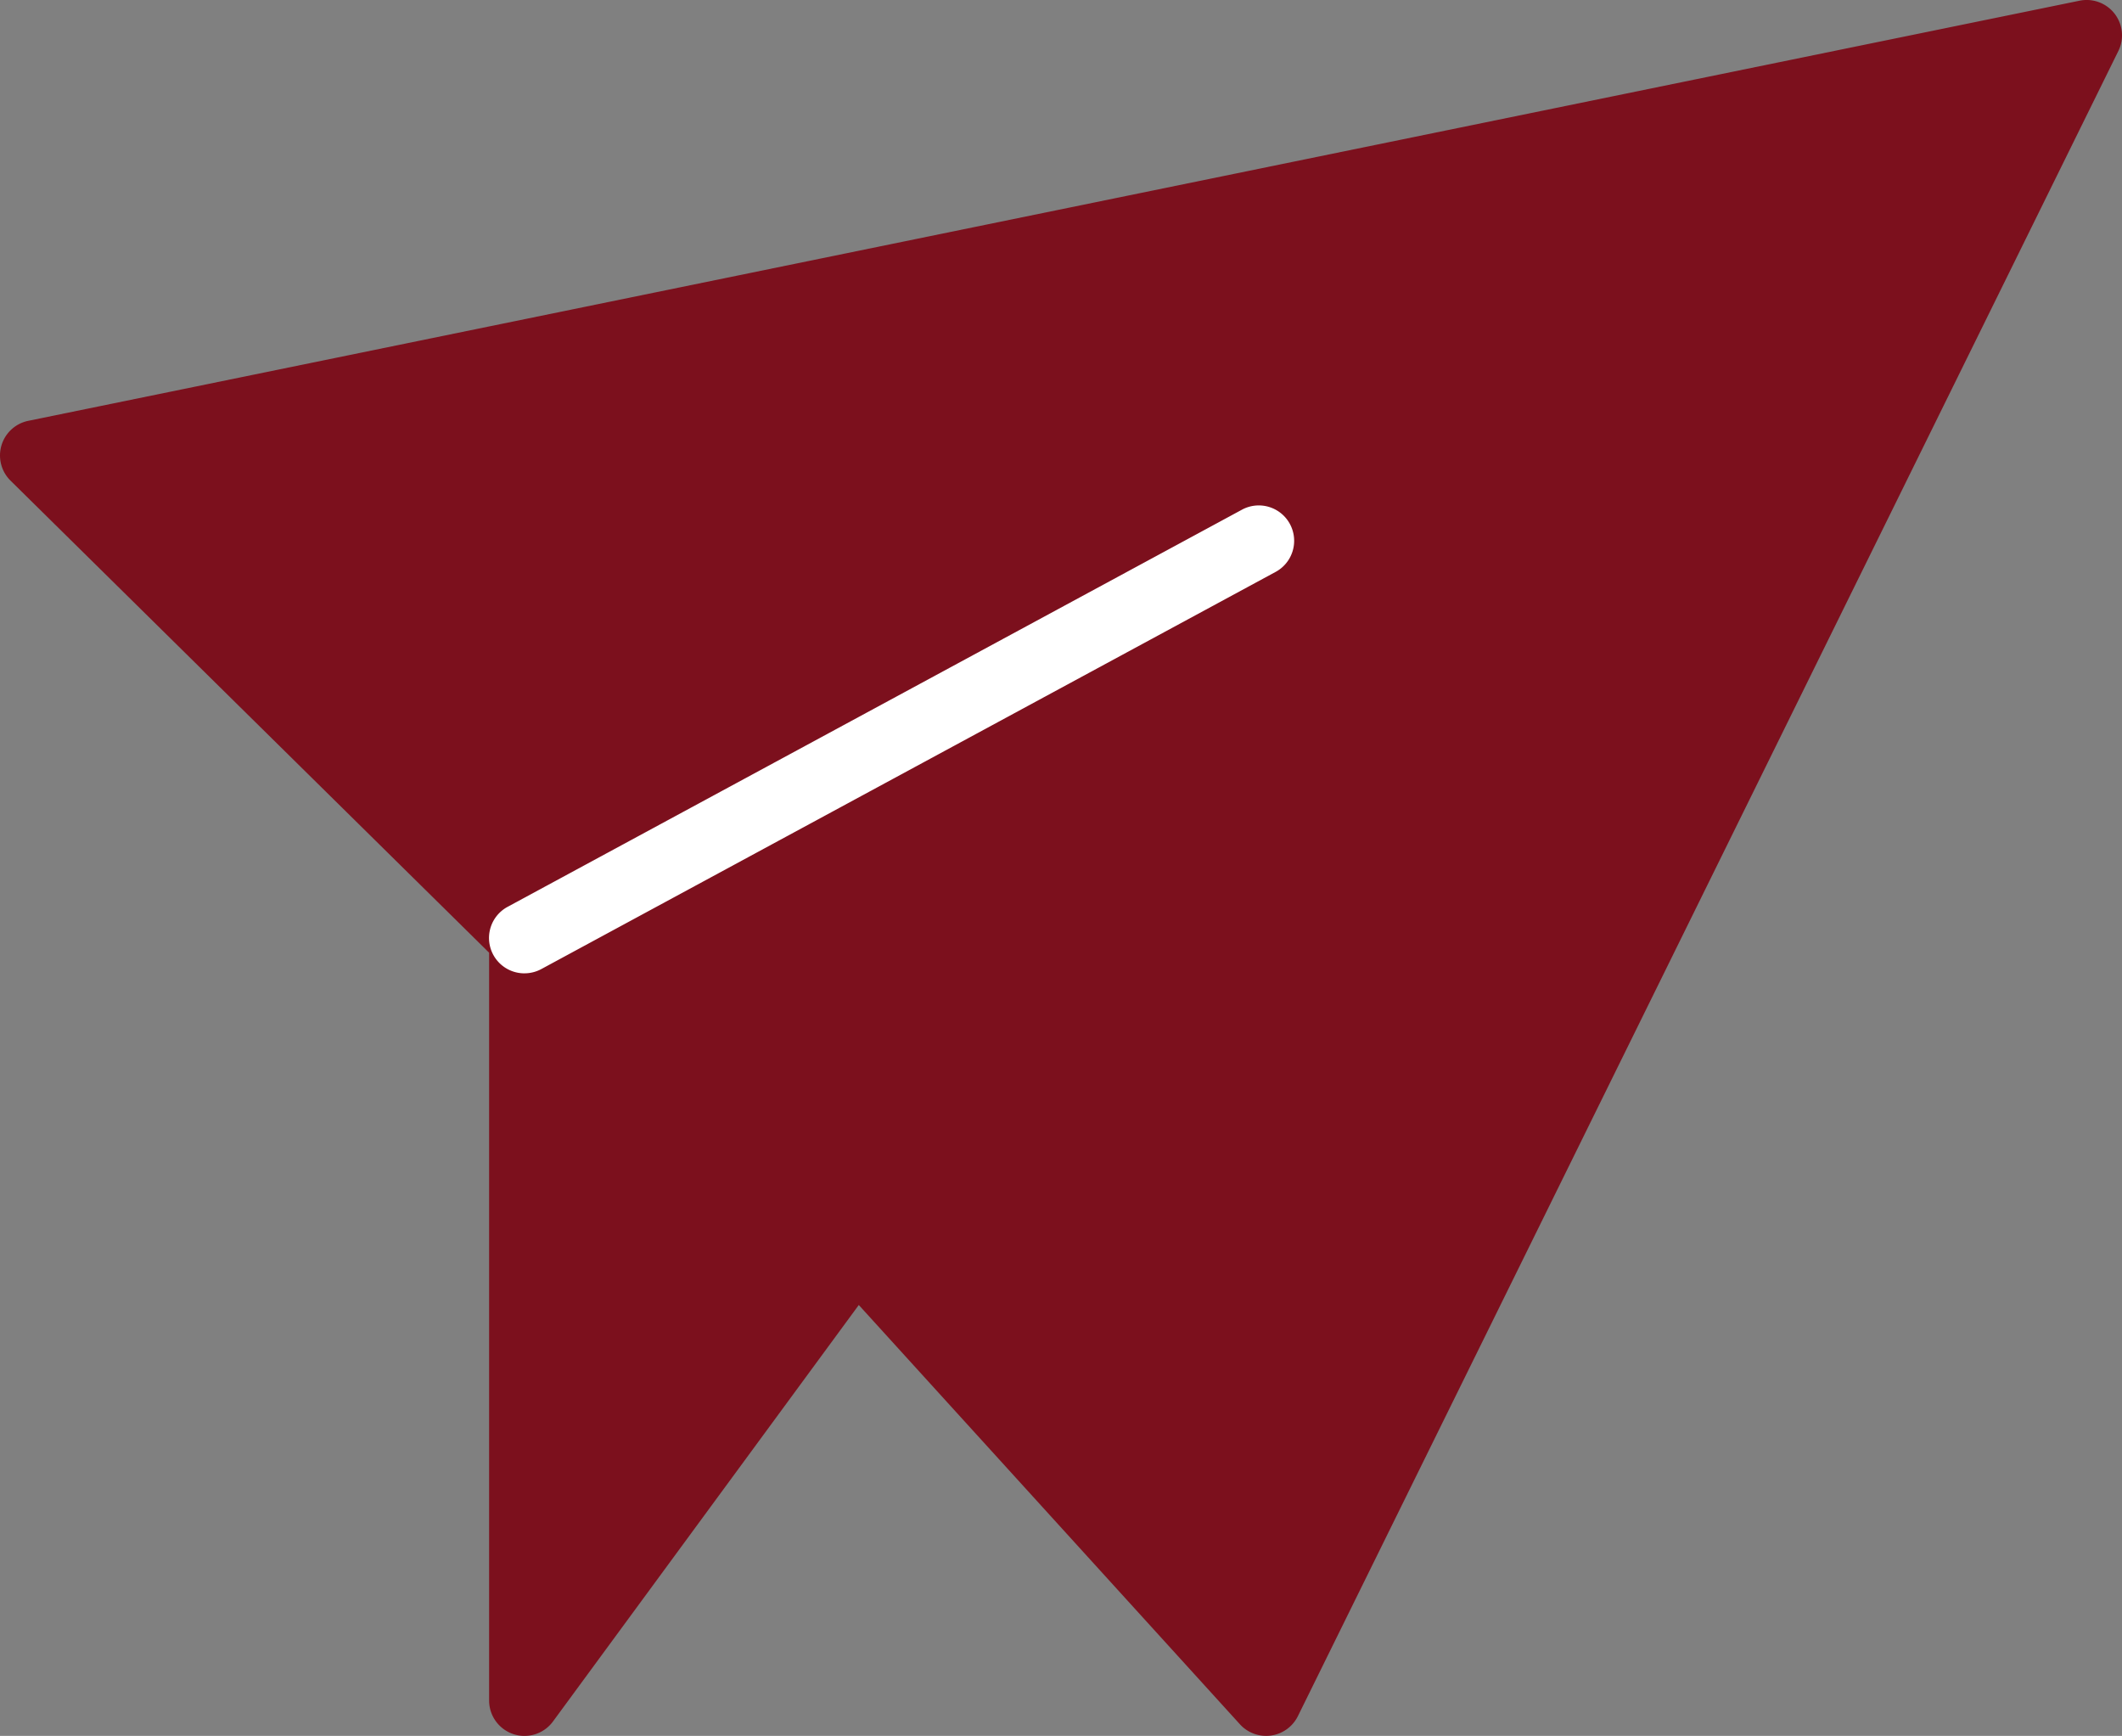 <svg id="Grupo_58" data-name="Grupo 58" xmlns="http://www.w3.org/2000/svg" width="100.258" height="82.006" viewBox="0 0 100.258 82.006">
  <rect x="0" y="0" width="100.258" height="82.006" fill="#808080" stroke="none"/>
  <g id="Grupo_49" data-name="Grupo 49" transform="translate(0 0)">
    <path id="Trazado_319" data-name="Trazado 319" d="M24.873,88.2A1.674,1.674,0,0,1,23.2,86.527V51.2L.589,28.9a1.671,1.671,0,0,1,.839-2.827L98.344,6.226A1.671,1.671,0,0,1,100.178,8.6L61.412,87.267a1.674,1.674,0,0,1-2.737.385L40.666,67.843,26.218,87.517a1.667,1.667,0,0,1-1.346.682M26.543,50.5V81.43" transform="translate(-0.091 -6.193)" fill="#7c101d"/>
    <path id="Trazado_320" data-name="Trazado 320" d="M16.943,43.979a1.671,1.671,0,0,1-.8-3.141L50.832,22.08a1.671,1.671,0,1,1,1.589,2.94L17.736,43.778a1.677,1.677,0,0,1-.793.2" transform="translate(7.838 2.003)" fill="#fff"/>
  </g>
</svg>
